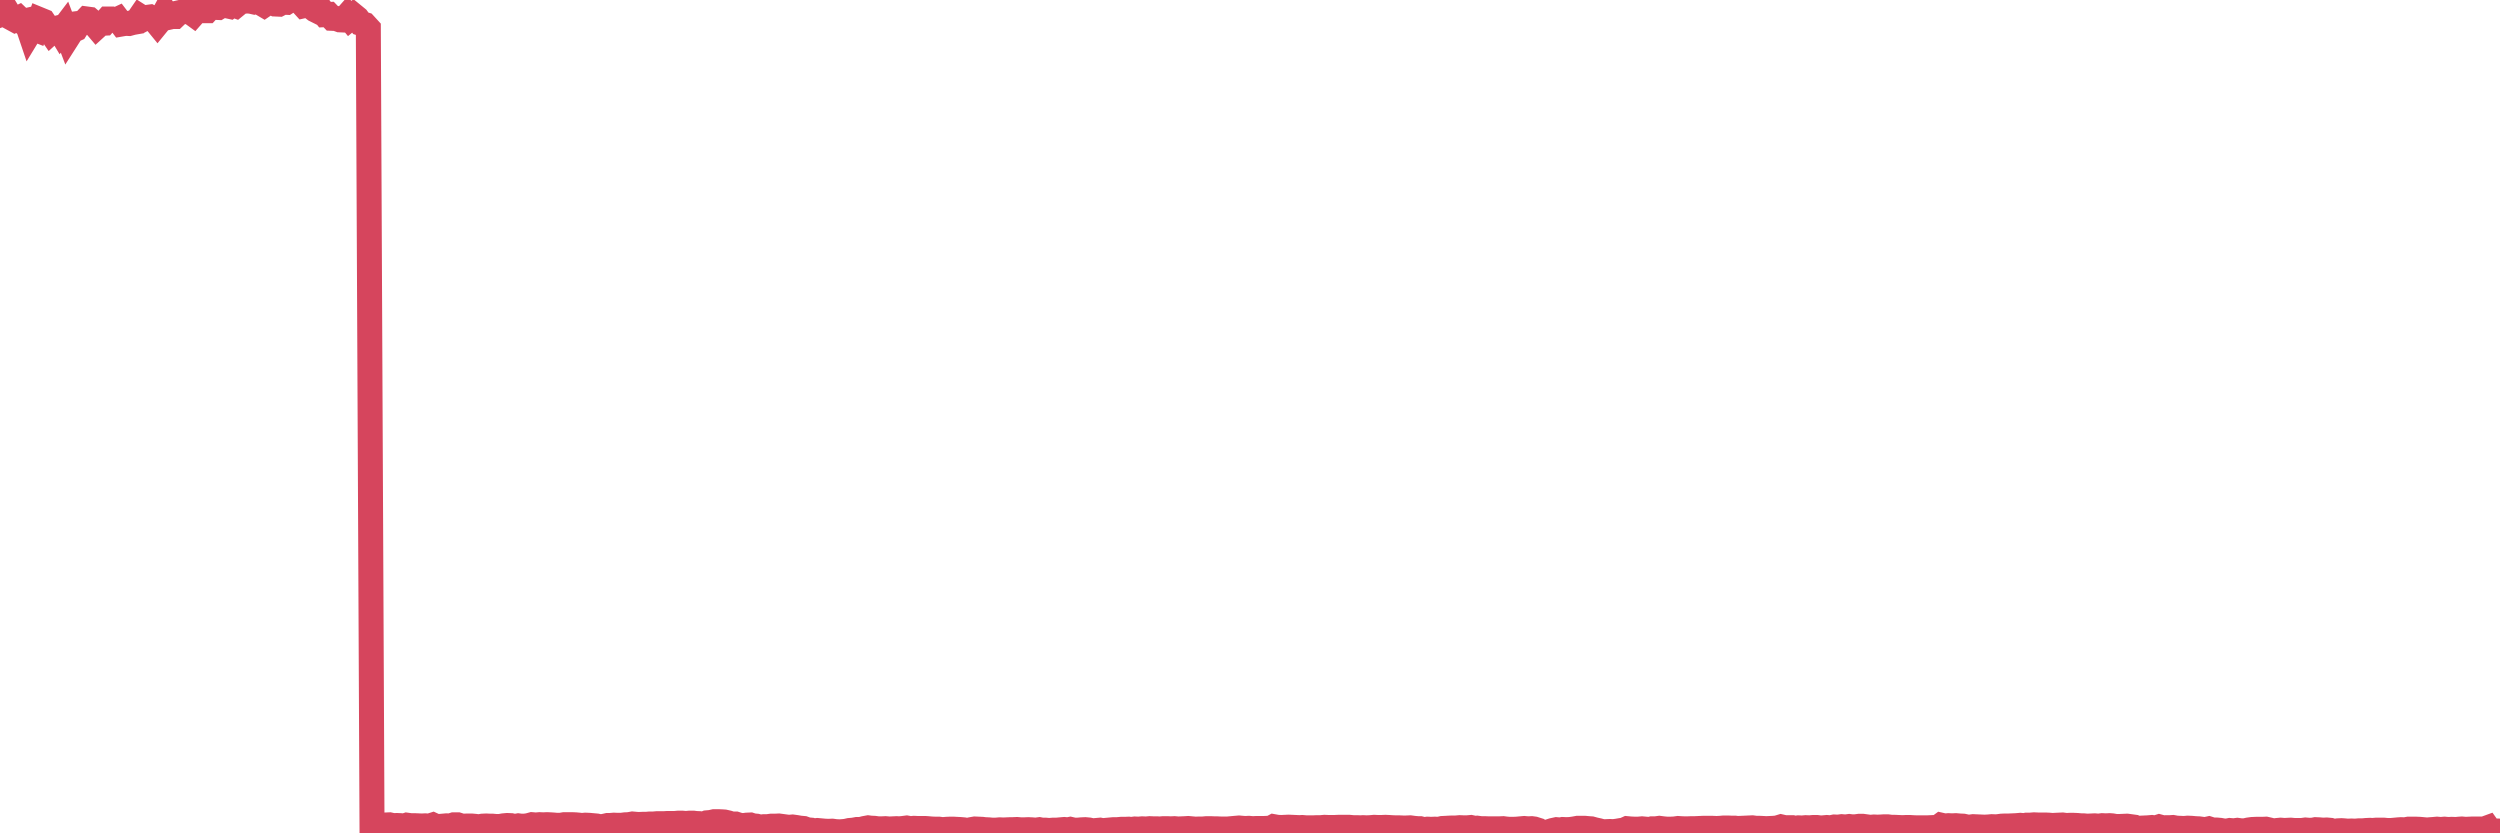 <?xml version="1.0"?><svg width="150px" height="50px" xmlns="http://www.w3.org/2000/svg" xmlns:xlink="http://www.w3.org/1999/xlink"> <polyline fill="none" stroke="#d6455d" stroke-width="1.5px" stroke-linecap="round" stroke-miterlimit="5" points="0.00,0.45 0.22,0.80 0.45,0.71 0.67,1.07 0.89,1.19 1.12,1.08 1.34,1.29 1.56,1.24 1.79,1.92 1.93,1.69 2.16,1.78 2.38,1.18 2.60,1.27 2.83,1.61 3.05,1.93 3.27,1.73 3.50,1.67 3.65,1.92 3.87,1.63 4.09,2.21 4.32,1.85 4.54,1.75 4.76,1.40 4.99,1.37 5.21,1.14 5.36,1.16 5.58,1.35 5.80,1.61 6.03,1.40 6.25,1.39 6.47,1.14 6.70,1.14 6.92,1.22 7.07,1.15 7.29,1.44 7.52,1.40 7.74,1.41 7.96,1.35 8.19,1.31 8.41,0.99 8.63,1.13 8.78,1.05 9.00,1.02 9.23,1.14 9.45,1.41 9.67,1.14 9.90,0.72 10.12,1.04 10.34,0.99 10.49,0.99 10.72,0.77 10.94,0.72 11.16,0.63 11.39,0.70 11.61,0.86 11.83,0.61 12.05,0.62 12.20,0.64 12.43,0.64 12.65,0.40 12.87,0.44 13.10,0.45 13.32,0.32 13.54,0.33 13.77,0.38 13.92,0.26 14.14,0.34 14.36,0.16 14.58,0.08 14.81,0.06 15.03,0.07 15.25,0.12 15.48,0.06 15.63,0.17 15.85,0.30 16.07,0.15 16.30,0.13 16.52,0.24 16.74,0.25 16.97,0.13 17.19,0.14 17.41,0.00 17.56,0.01 17.78,0.03 18.01,0.10 18.23,0.34 18.45,0.29 18.68,0.42 18.90,0.59 19.12,0.70 19.27,0.59 19.50,0.88 19.72,0.87 19.94,1.10 20.17,1.11 20.39,1.19 20.61,1.20 20.84,0.94 20.98,1.11 21.21,0.92 21.43,1.10 21.65,1.40 21.88,1.47 22.10,1.71 22.32,49.43 22.55,49.47 22.70,49.47 22.92,49.59 23.14,49.50 23.37,49.49 23.59,49.54 23.81,49.53 24.04,49.54 24.26,49.56 24.41,49.51 24.63,49.54 24.85,49.54 25.08,49.55 25.30,49.56 25.52,49.55 25.75,49.57 25.97,49.50 26.12,49.57 26.34,49.59 26.57,49.57 26.79,49.55 27.01,49.56 27.23,49.49 27.46,49.49 27.68,49.56 27.83,49.57 28.05,49.56 28.28,49.56 28.50,49.58 28.72,49.61 28.95,49.57 29.17,49.56 29.39,49.57 29.54,49.57 29.76,49.59 29.99,49.59 30.21,49.55 30.43,49.53 30.66,49.54 30.88,49.59 31.10,49.55 31.25,49.57 31.48,49.57 31.70,49.54 31.92,49.48 32.15,49.50 32.37,49.48 32.59,49.49 32.82,49.48 33.04,49.49 33.19,49.50 33.41,49.52 33.63,49.52 33.86,49.48 34.08,49.48 34.30,49.48 34.53,49.49 34.75,49.51 34.90,49.53 35.12,49.51 35.35,49.52 35.57,49.54 35.79,49.56 36.02,49.61 36.24,49.58 36.46,49.53 36.61,49.53 36.83,49.51 37.06,49.52 37.28,49.52 37.50,49.49 37.73,49.48 37.95,49.44 38.17,49.46 38.32,49.47 38.55,49.46 38.77,49.46 38.99,49.44 39.22,49.44 39.44,49.42 39.66,49.42 39.88,49.42 40.03,49.41 40.26,49.41 40.48,49.41 40.70,49.39 40.93,49.39 41.15,49.41 41.37,49.39 41.60,49.39 41.75,49.41 41.97,49.42 42.19,49.46 42.41,49.37 42.64,49.35 42.86,49.30 43.08,49.30 43.31,49.31 43.46,49.32 43.68,49.37 43.90,49.44 44.13,49.44 44.35,49.51 44.57,49.54 44.80,49.51 45.02,49.50 45.17,49.55 45.39,49.57 45.61,49.63 45.84,49.60 46.06,49.60 46.28,49.57 46.51,49.57 46.73,49.56 46.88,49.58 47.10,49.61 47.33,49.64 47.55,49.62 47.77,49.65 48.00,49.69 48.22,49.71 48.44,49.79 48.67,49.81 48.81,49.86 49.04,49.83 49.26,49.85 49.48,49.87 49.71,49.88 49.93,49.87 50.15,49.90 50.38,49.91 50.53,49.90 50.75,49.88 50.97,49.83 51.20,49.81 51.42,49.77 51.64,49.77 51.87,49.71 52.09,49.67 52.24,49.69 52.46,49.70 52.68,49.73 52.91,49.73 53.13,49.72 53.35,49.74 53.58,49.73 53.80,49.72 53.95,49.73 54.17,49.71 54.40,49.68 54.62,49.72 54.84,49.70 55.06,49.71 55.29,49.71 55.51,49.71 55.66,49.72 55.88,49.74 56.11,49.75 56.33,49.75 56.55,49.78 56.78,49.76 57.00,49.75 57.22,49.75 57.37,49.76 57.59,49.77 57.82,49.79 58.04,49.83 58.26,49.78 58.49,49.74 58.71,49.75 58.93,49.76 59.08,49.78 59.31,49.79 59.53,49.81 59.75,49.81 59.98,49.79 60.20,49.80 60.42,49.79 60.65,49.78 60.79,49.78 61.02,49.77 61.24,49.79 61.46,49.79 61.69,49.78 61.91,49.79 62.13,49.81 62.36,49.78 62.51,49.81 62.73,49.81 62.95,49.83 63.18,49.81 63.40,49.81 63.62,49.79 63.85,49.77 64.07,49.79 64.22,49.76 64.44,49.81 64.66,49.81 64.89,49.79 65.11,49.78 65.33,49.80 65.56,49.85 65.78,49.83 66.00,49.81 66.15,49.84 66.38,49.82 66.60,49.80 66.82,49.78 67.05,49.78 67.27,49.76 67.49,49.76 67.72,49.75 67.86,49.77 68.09,49.74 68.31,49.75 68.53,49.73 68.76,49.74 68.98,49.72 69.20,49.73 69.43,49.73 69.58,49.74 69.80,49.72 70.02,49.72 70.25,49.73 70.47,49.72 70.69,49.74 70.91,49.73 71.14,49.72 71.29,49.71 71.51,49.73 71.73,49.75 71.96,49.74 72.18,49.74 72.40,49.72 72.63,49.72 72.85,49.73 73.00,49.73 73.22,49.74 73.44,49.74 73.67,49.74 73.89,49.72 74.11,49.70 74.34,49.68 74.56,49.70 74.71,49.71 74.93,49.70 75.16,49.72 75.38,49.71 75.60,49.71 75.83,49.71 76.05,49.70 76.27,49.68 76.42,49.60 76.64,49.64 76.87,49.65 77.09,49.64 77.31,49.63 77.54,49.64 77.76,49.65 77.98,49.66 78.13,49.65 78.36,49.67 78.58,49.67 78.80,49.67 79.03,49.66 79.25,49.66 79.47,49.64 79.70,49.65 79.84,49.65 80.07,49.65 80.29,49.64 80.51,49.64 80.74,49.64 80.96,49.64 81.18,49.66 81.41,49.66 81.63,49.67 81.78,49.66 82.00,49.67 82.23,49.66 82.45,49.64 82.67,49.65 82.90,49.65 83.12,49.64 83.34,49.65 83.49,49.66 83.71,49.67 83.94,49.67 84.16,49.68 84.38,49.68 84.61,49.67 84.83,49.70 85.05,49.72 85.20,49.72 85.43,49.78 85.65,49.75 85.87,49.76 86.09,49.75 86.32,49.76 86.54,49.71 86.76,49.70 86.91,49.69 87.14,49.68 87.36,49.68 87.58,49.66 87.81,49.67 88.03,49.67 88.25,49.65 88.48,49.70 88.62,49.69 88.85,49.72 89.07,49.72 89.29,49.73 89.52,49.73 89.74,49.73 89.96,49.73 90.19,49.72 90.34,49.74 90.56,49.76 90.78,49.76 91.01,49.75 91.23,49.73 91.45,49.71 91.68,49.73 91.90,49.72 92.05,49.74 92.27,49.81 92.49,50.00 92.72,50.00 92.94,49.90 93.16,49.83 93.39,49.78 93.61,49.80 93.76,49.77 93.98,49.78 94.21,49.77 94.43,49.74 94.65,49.70 94.88,49.70 95.10,49.70 95.32,49.72 95.47,49.73 95.69,49.79 95.92,49.84 96.14,49.90 96.36,49.90 96.59,49.89 96.81,49.90 97.03,49.87 97.26,49.83 97.41,49.82 97.63,49.72 97.85,49.74 98.08,49.75 98.30,49.75 98.52,49.73 98.74,49.75 98.97,49.77 99.12,49.73 99.34,49.73 99.56,49.70 99.79,49.73 100.01,49.75 100.23,49.75 100.46,49.74 100.68,49.71 100.83,49.72 101.05,49.73 101.27,49.73 101.50,49.72 101.72,49.72 101.94,49.71 102.17,49.70 102.39,49.70 102.54,49.70 102.76,49.70 102.99,49.71 103.21,49.70 103.43,49.68 103.66,49.68 103.88,49.69 104.10,49.69 104.25,49.71 104.47,49.70 104.70,49.69 104.92,49.68 105.14,49.67 105.37,49.70 105.59,49.70 105.81,49.71 105.96,49.72 106.19,49.71 106.41,49.70 106.63,49.68 106.86,49.61 107.08,49.66 107.30,49.66 107.53,49.66 107.67,49.70 107.90,49.67 108.12,49.68 108.34,49.66 108.57,49.67 108.79,49.65 109.01,49.65 109.24,49.68 109.39,49.67 109.61,49.65 109.83,49.67 110.06,49.62 110.28,49.63 110.50,49.60 110.73,49.62 110.95,49.59 111.10,49.61 111.32,49.61 111.54,49.58 111.77,49.58 111.99,49.61 112.21,49.64 112.44,49.62 112.66,49.63 112.88,49.62 113.03,49.61 113.26,49.61 113.48,49.64 113.70,49.64 113.92,49.65 114.15,49.66 114.37,49.65 114.59,49.65 114.74,49.66 114.97,49.67 115.19,49.67 115.41,49.67 115.64,49.67 115.86,49.66 116.08,49.65 116.31,49.62 116.46,49.51 116.68,49.56 116.90,49.54 117.12,49.55 117.35,49.54 117.57,49.56 117.79,49.57 118.02,49.62 118.17,49.63 118.39,49.60 118.61,49.61 118.84,49.62 119.06,49.63 119.28,49.62 119.51,49.60 119.73,49.61 119.88,49.60 120.10,49.57 120.32,49.56 120.55,49.56 120.77,49.55 120.99,49.54 121.22,49.52 121.44,49.54 121.59,49.51 121.81,49.51 122.04,49.49 122.26,49.50 122.48,49.50 122.71,49.50 122.93,49.51 123.15,49.53 123.30,49.52 123.52,49.51 123.75,49.50 123.97,49.53 124.19,49.52 124.42,49.52 124.64,49.53 124.86,49.55 125.01,49.55 125.24,49.57 125.46,49.56 125.68,49.55 125.91,49.57 126.13,49.54 126.35,49.55 126.58,49.54 126.72,49.55 126.95,49.59 127.17,49.59 127.39,49.58 127.62,49.57 127.84,49.60 128.06,49.63 128.29,49.74 128.44,49.69 128.66,49.68 128.88,49.67 129.11,49.65 129.33,49.68 129.55,49.61 129.77,49.67 130.00,49.66 130.22,49.66 130.37,49.65 130.59,49.69 130.82,49.70 131.04,49.71 131.26,49.69 131.49,49.70 131.71,49.72 131.93,49.73 132.08,49.75 132.30,49.78 132.53,49.73 132.75,49.80 132.97,49.80 133.20,49.82 133.42,49.86 133.64,49.86 133.79,49.83 134.02,49.85 134.24,49.82 134.46,49.85 134.69,49.85 134.91,49.80 135.13,49.77 135.36,49.76 135.50,49.76 135.73,49.76 135.95,49.75 136.17,49.80 136.40,49.86 136.62,49.83 136.84,49.81 137.07,49.83 137.22,49.82 137.44,49.81 137.66,49.83 137.89,49.83 138.11,49.83 138.33,49.80 138.56,49.82 138.78,49.81 138.93,49.78 139.15,49.79 139.37,49.81 139.60,49.80 139.82,49.82 140.04,49.89 140.27,49.85 140.49,49.84 140.64,49.85 140.86,49.87 141.09,49.86 141.31,49.87 141.53,49.85 141.76,49.85 141.98,49.83 142.20,49.82 142.35,49.83 142.57,49.81 142.80,49.81 143.02,49.81 143.24,49.83 143.47,49.83 143.69,49.81 143.91,49.79 144.06,49.78 144.29,49.79 144.51,49.75 144.73,49.75 144.95,49.75 145.18,49.76 145.40,49.78 145.62,49.80 145.85,49.78 146.00,49.77 146.22,49.75 146.44,49.77 146.67,49.75 146.89,49.77 147.11,49.76 147.34,49.77 147.56,49.75 147.71,49.74 147.93,49.76 148.15,49.75 148.38,49.74 148.60,49.74 148.82,49.74 149.05,49.74 149.27,49.66 149.42,49.87 149.64,49.86 149.87,49.86 150.00,49.87 "/></svg>